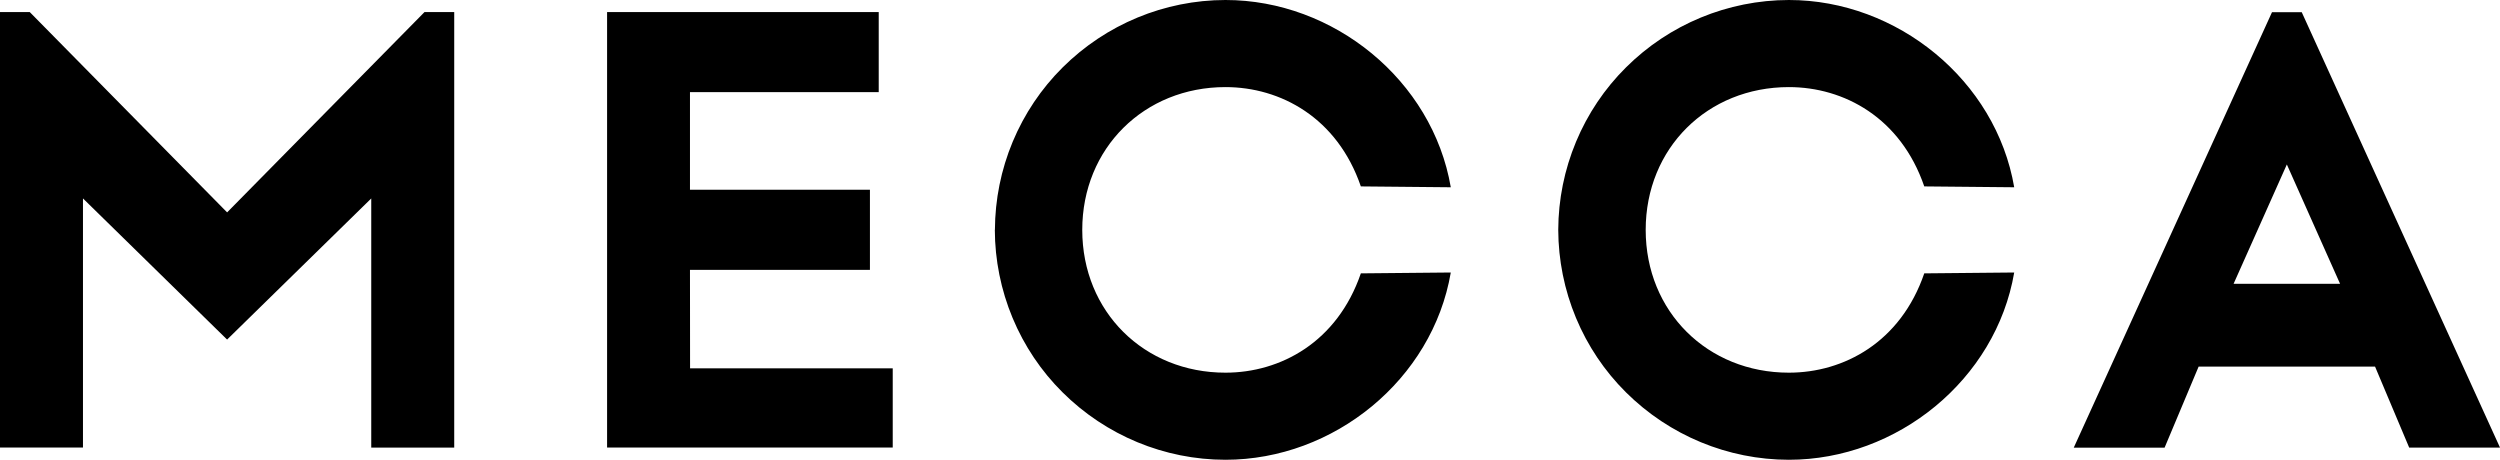 <svg width="174" height="32" viewBox="0 0 174 32" fill="none" xmlns="http://www.w3.org/2000/svg">
<path d="M165.303 25.514H153.025L150.654 31.16H144.332L158.132 0.847H160.2L174 31.151H167.679L165.303 25.514ZM162.87 19.754L159.165 11.446L155.457 19.754H162.87ZM15.806 23.634L25.839 13.812V31.151H31.614V0.838H29.548L15.807 14.782L2.069 0.838H0V31.15H5.775V13.811L15.806 23.634V23.634ZM108.454 15.994C108.461 18.1 108.88 20.184 109.689 22.126C110.497 24.067 111.678 25.827 113.164 27.303C116.191 30.311 120.263 31.997 124.506 32C132.043 32 138.914 26.424 140.189 18.966L133.929 19.026C132.287 23.814 128.335 25.938 124.506 25.938C118.844 25.938 114.54 21.694 114.54 16C114.54 10.306 118.844 6.062 124.506 6.062C128.335 6.062 132.287 8.186 133.929 12.974L140.189 13.034C138.914 5.581 132.036 0 124.506 0C120.253 0.008 116.177 1.695 113.169 4.692C111.683 6.167 110.502 7.925 109.693 9.865C108.883 11.805 108.462 13.887 108.454 15.993V15.994ZM69.24 15.994C69.246 18.1 69.666 20.184 70.475 22.126C71.283 24.067 72.464 25.827 73.95 27.303C76.976 30.311 81.048 31.997 85.291 32C92.831 32 99.7 26.424 100.975 18.966L94.715 19.026C93.073 23.814 89.121 25.938 85.291 25.938C79.629 25.938 75.325 21.694 75.325 16C75.325 10.306 79.642 6.062 85.291 6.062C89.121 6.062 93.073 8.186 94.715 12.974L100.975 13.034C99.7 5.581 92.822 0 85.291 0C81.052 0.005 76.983 1.69 73.959 4.694C72.474 6.169 71.293 7.927 70.484 9.866C69.675 11.806 69.255 13.888 69.246 15.993H69.24V15.994ZM48.022 18.782H60.547V13.206H48.022V6.414H61.159V0.838H42.253V31.15H62.134V25.635H48.029L48.022 18.782Z" fill="black"/>
</svg>
